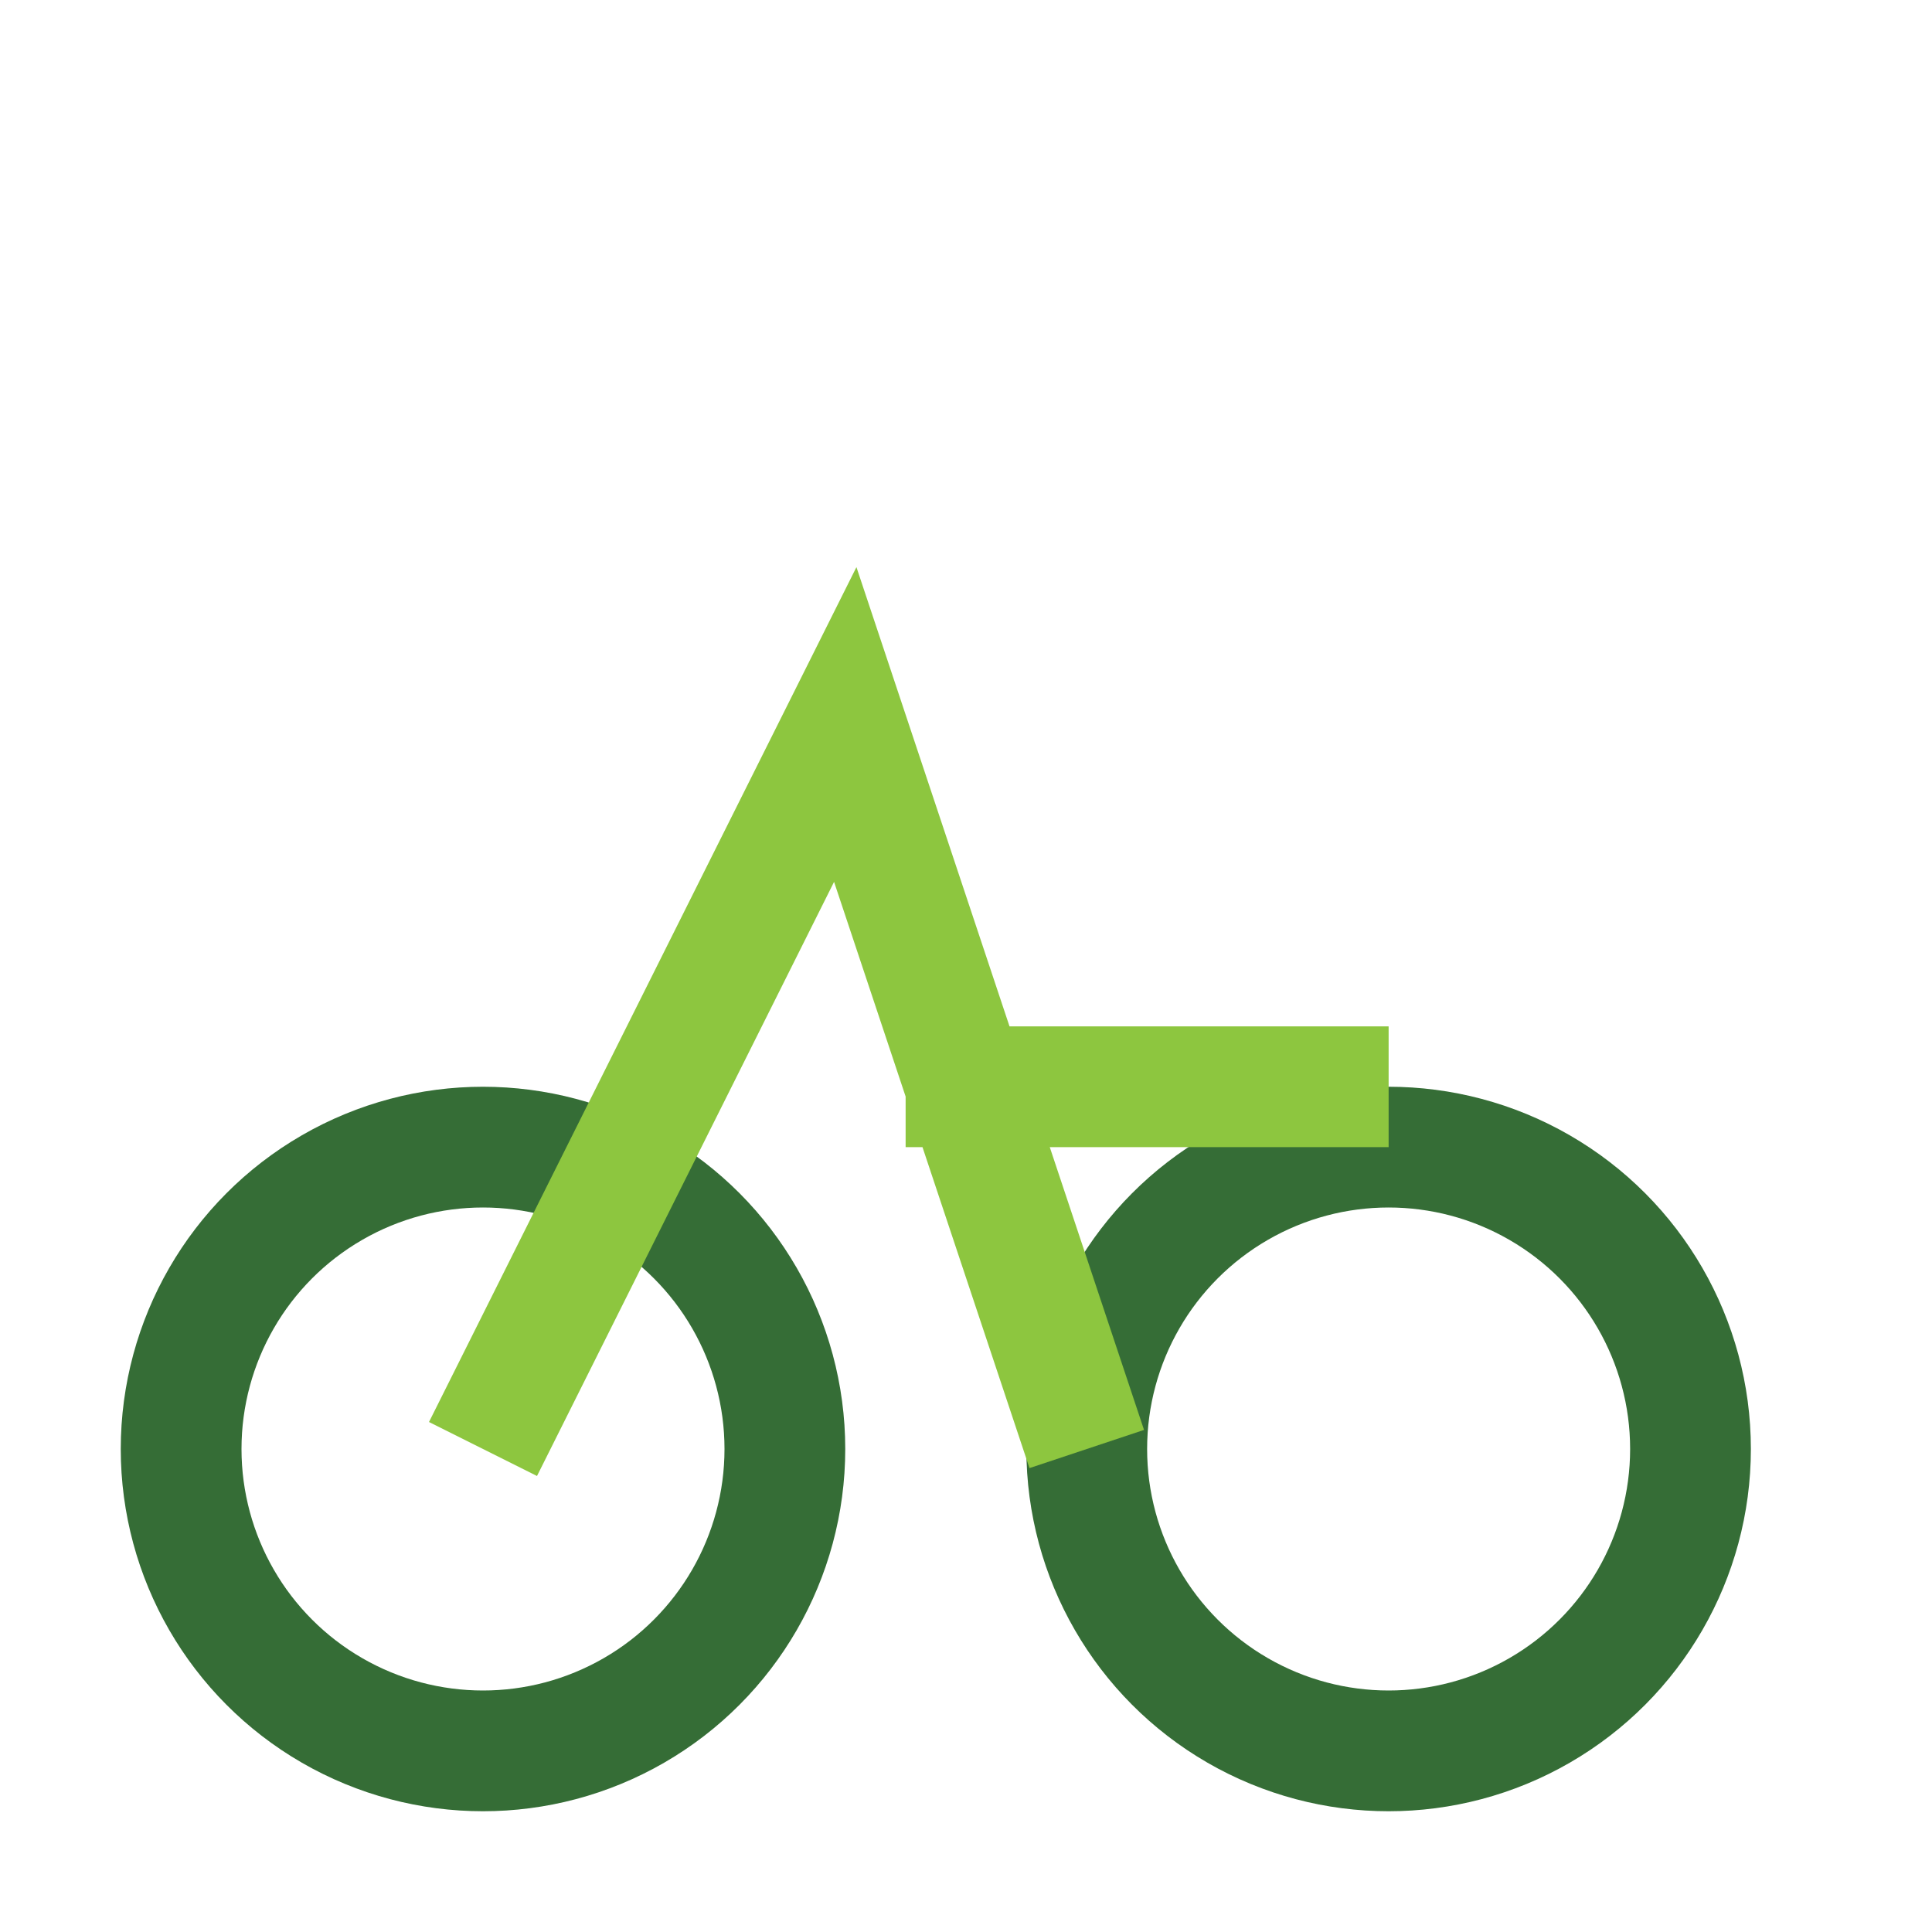 <?xml version="1.0" encoding="UTF-8"?>
<svg xmlns="http://www.w3.org/2000/svg" width="32" height="32" viewBox="0 0 32 32"><circle cx="8" cy="24" r="5" fill="none" stroke="#356D36" stroke-width="2"/><circle cx="23" cy="24" r="5" fill="none" stroke="#356D36" stroke-width="2"/><path d="M8 24l6-12 4 12m-3-6h8" stroke="#8DC63F" stroke-width="2" fill="none"/></svg>